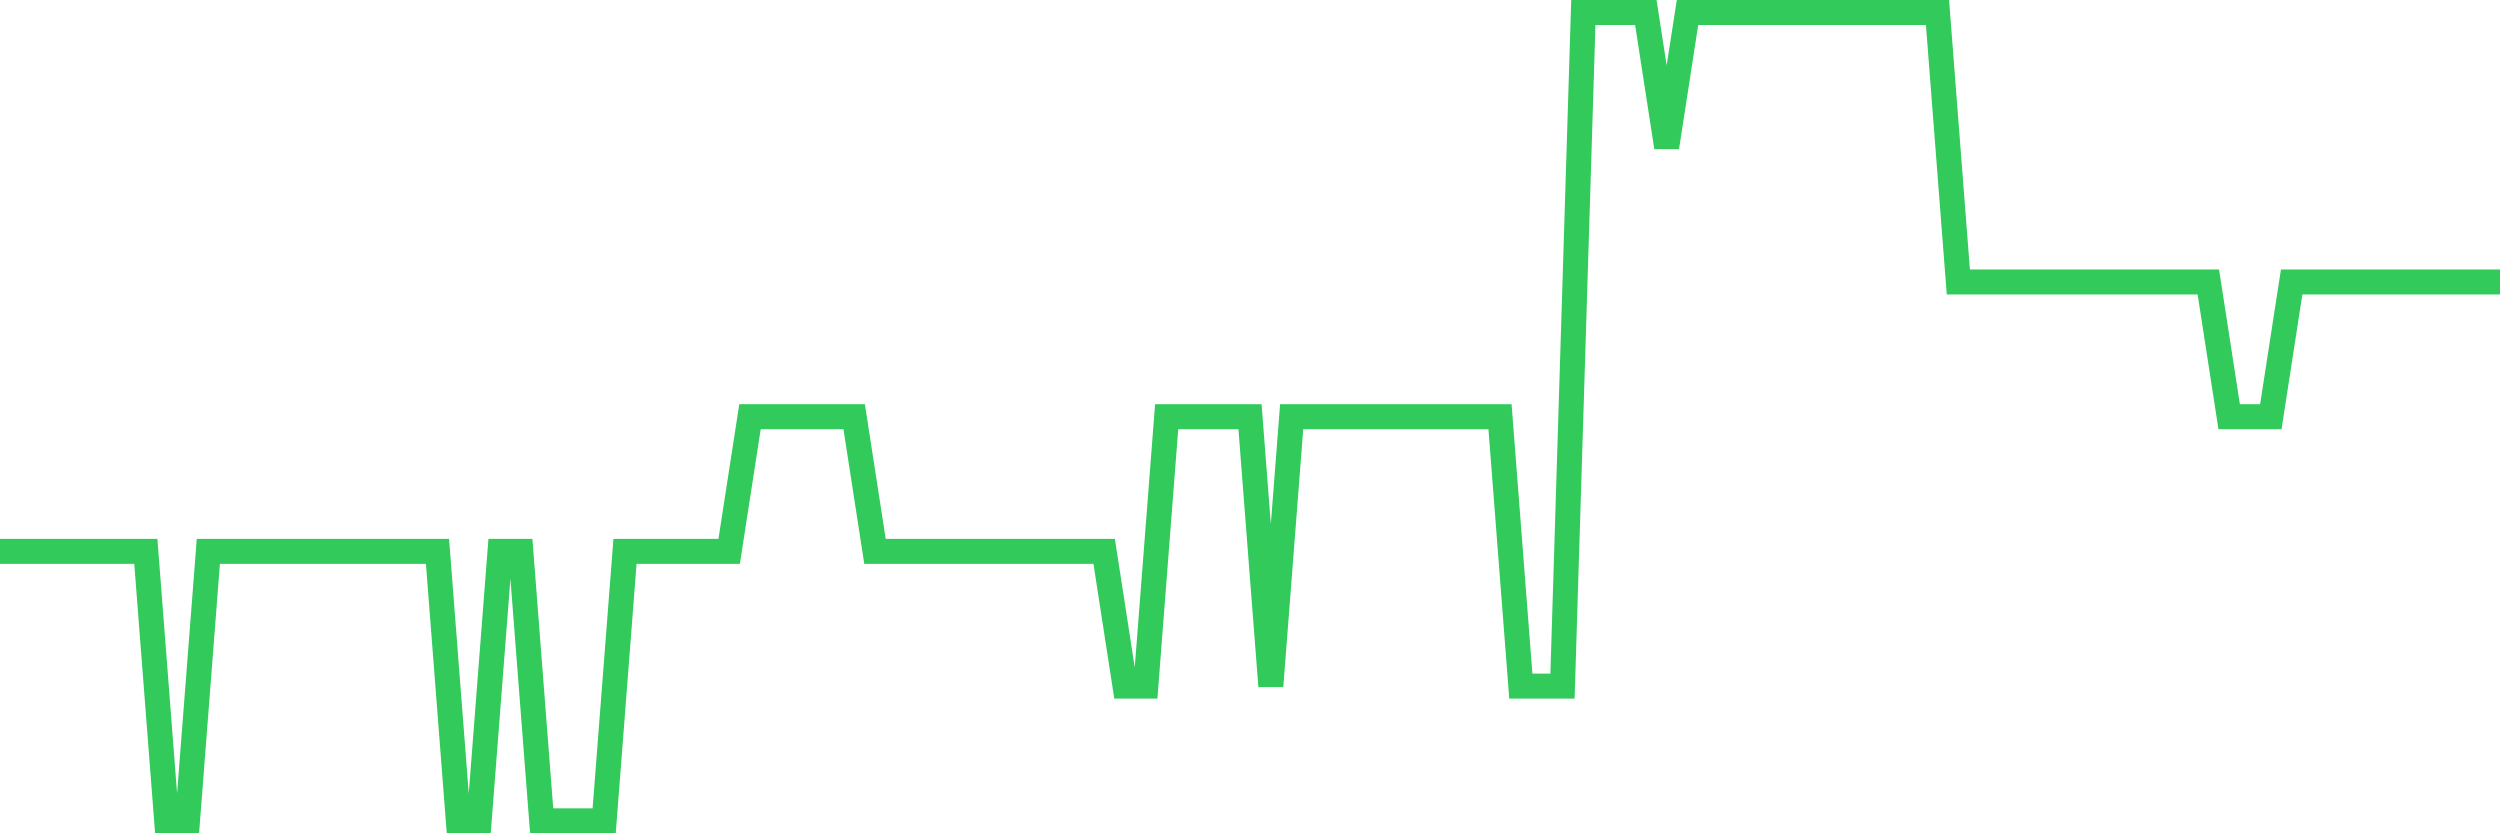 <svg
  xmlns="http://www.w3.org/2000/svg"
  xmlns:xlink="http://www.w3.org/1999/xlink"
  width="120"
  height="40"
  viewBox="0 0 120 40"
  preserveAspectRatio="none"
>
  <polyline
    points="0,26.467 1,26.467 2,26.467 3,26.467 4,26.467 5,26.467 6,26.467 7,26.467 8,39.4 9,39.4 10,26.467 11,26.467 12,26.467 13,26.467 14,26.467 15,26.467 16,26.467 17,26.467 18,26.467 19,26.467 20,26.467 21,26.467 22,39.4 23,39.4 24,26.467 25,26.467 26,39.4 27,39.4 28,39.4 29,39.4 30,26.467 31,26.467 32,26.467 33,26.467 34,26.467 35,26.467 36,20 37,20 38,20 39,20 40,20 41,20 42,26.467 43,26.467 44,26.467 45,26.467 46,26.467 47,26.467 48,26.467 49,26.467 50,26.467 51,26.467 52,26.467 53,26.467 54,32.933 55,32.933 56,20 57,20 58,20 59,20 60,20 61,32.933 62,20 63,20 64,20 65,20 66,20 67,20 68,20 69,20 70,20 71,20 72,20 73,32.933 74,32.933 75,32.933 76,0.6 77,0.6 78,0.6 79,0.6 80,7.067 81,0.6 82,0.6 83,0.6 84,0.6 85,0.6 86,0.6 87,0.6 88,0.6 89,0.6 90,0.6 91,0.6 92,0.6 93,0.6 94,13.533 95,13.533 96,13.533 97,13.533 98,13.533 99,13.533 100,13.533 101,13.533 102,13.533 103,13.533 104,13.533 105,13.533 106,13.533 107,20 108,20 109,20 110,13.533 111,13.533 112,13.533 113,13.533 114,13.533 115,13.533 116,13.533 117,13.533 118,13.533 119,13.533 120,13.533"
    fill="none"
    stroke="#32ca5b"
    stroke-width="1.2"
  >
  </polyline>
</svg>